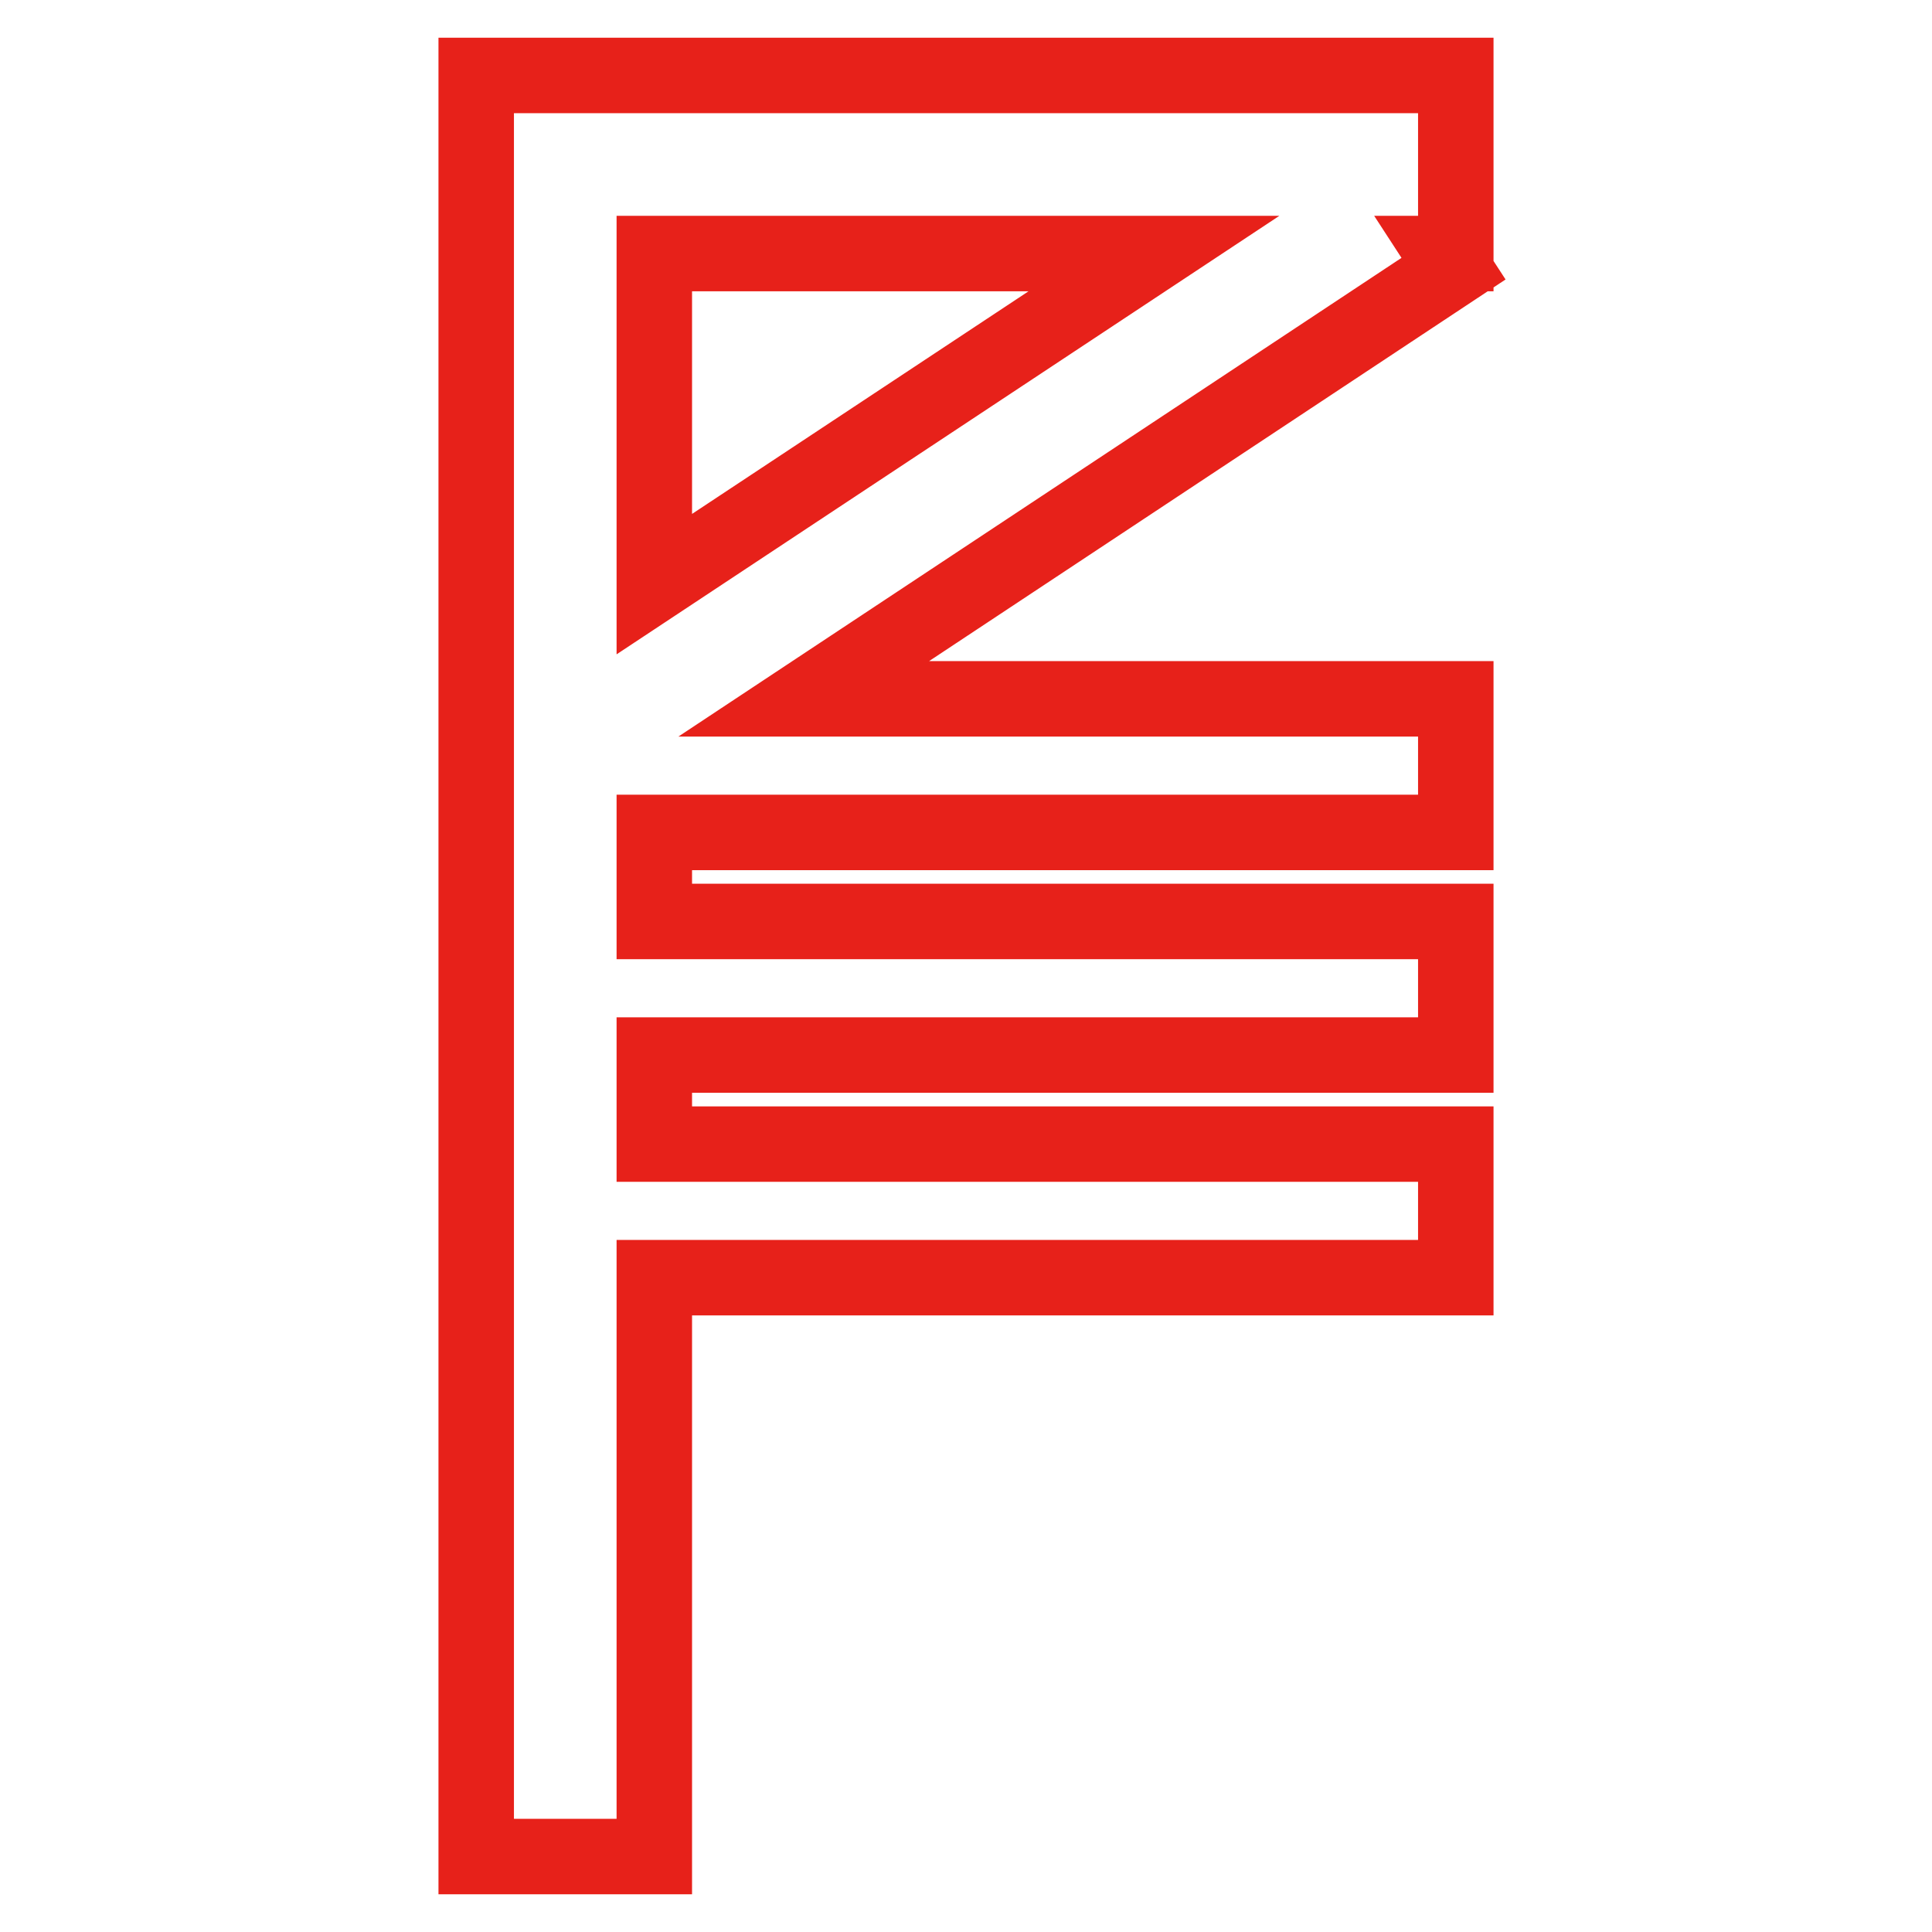 <?xml version="1.0" encoding="utf-8"?>
<!-- Svg Vector Icons : http://www.onlinewebfonts.com/icon -->
<!DOCTYPE svg PUBLIC "-//W3C//DTD SVG 1.1//EN" "http://www.w3.org/Graphics/SVG/1.1/DTD/svg11.dtd">
<svg version="1.1" xmlns="http://www.w3.org/2000/svg" xmlns:xlink="http://www.w3.org/1999/xlink" x="0px" y="0px" viewBox="0 0 256 256" enable-background="new 0 0 256 256" xml:space="preserve">
<g> <path stroke-width="10" fill-opacity="0" stroke="#e7211a"  d="M192.9,122.1v17.7H86.7v11.8h106.2v17.7H86.7V246H63.1V10h129.8v23.6h-1.6l1.3,2l-86.1,57h86.4v17.7H86.7 v11.8H192.9z M152.9,33.6H86.7v43.8L152.9,33.6z"/></g>
</svg>